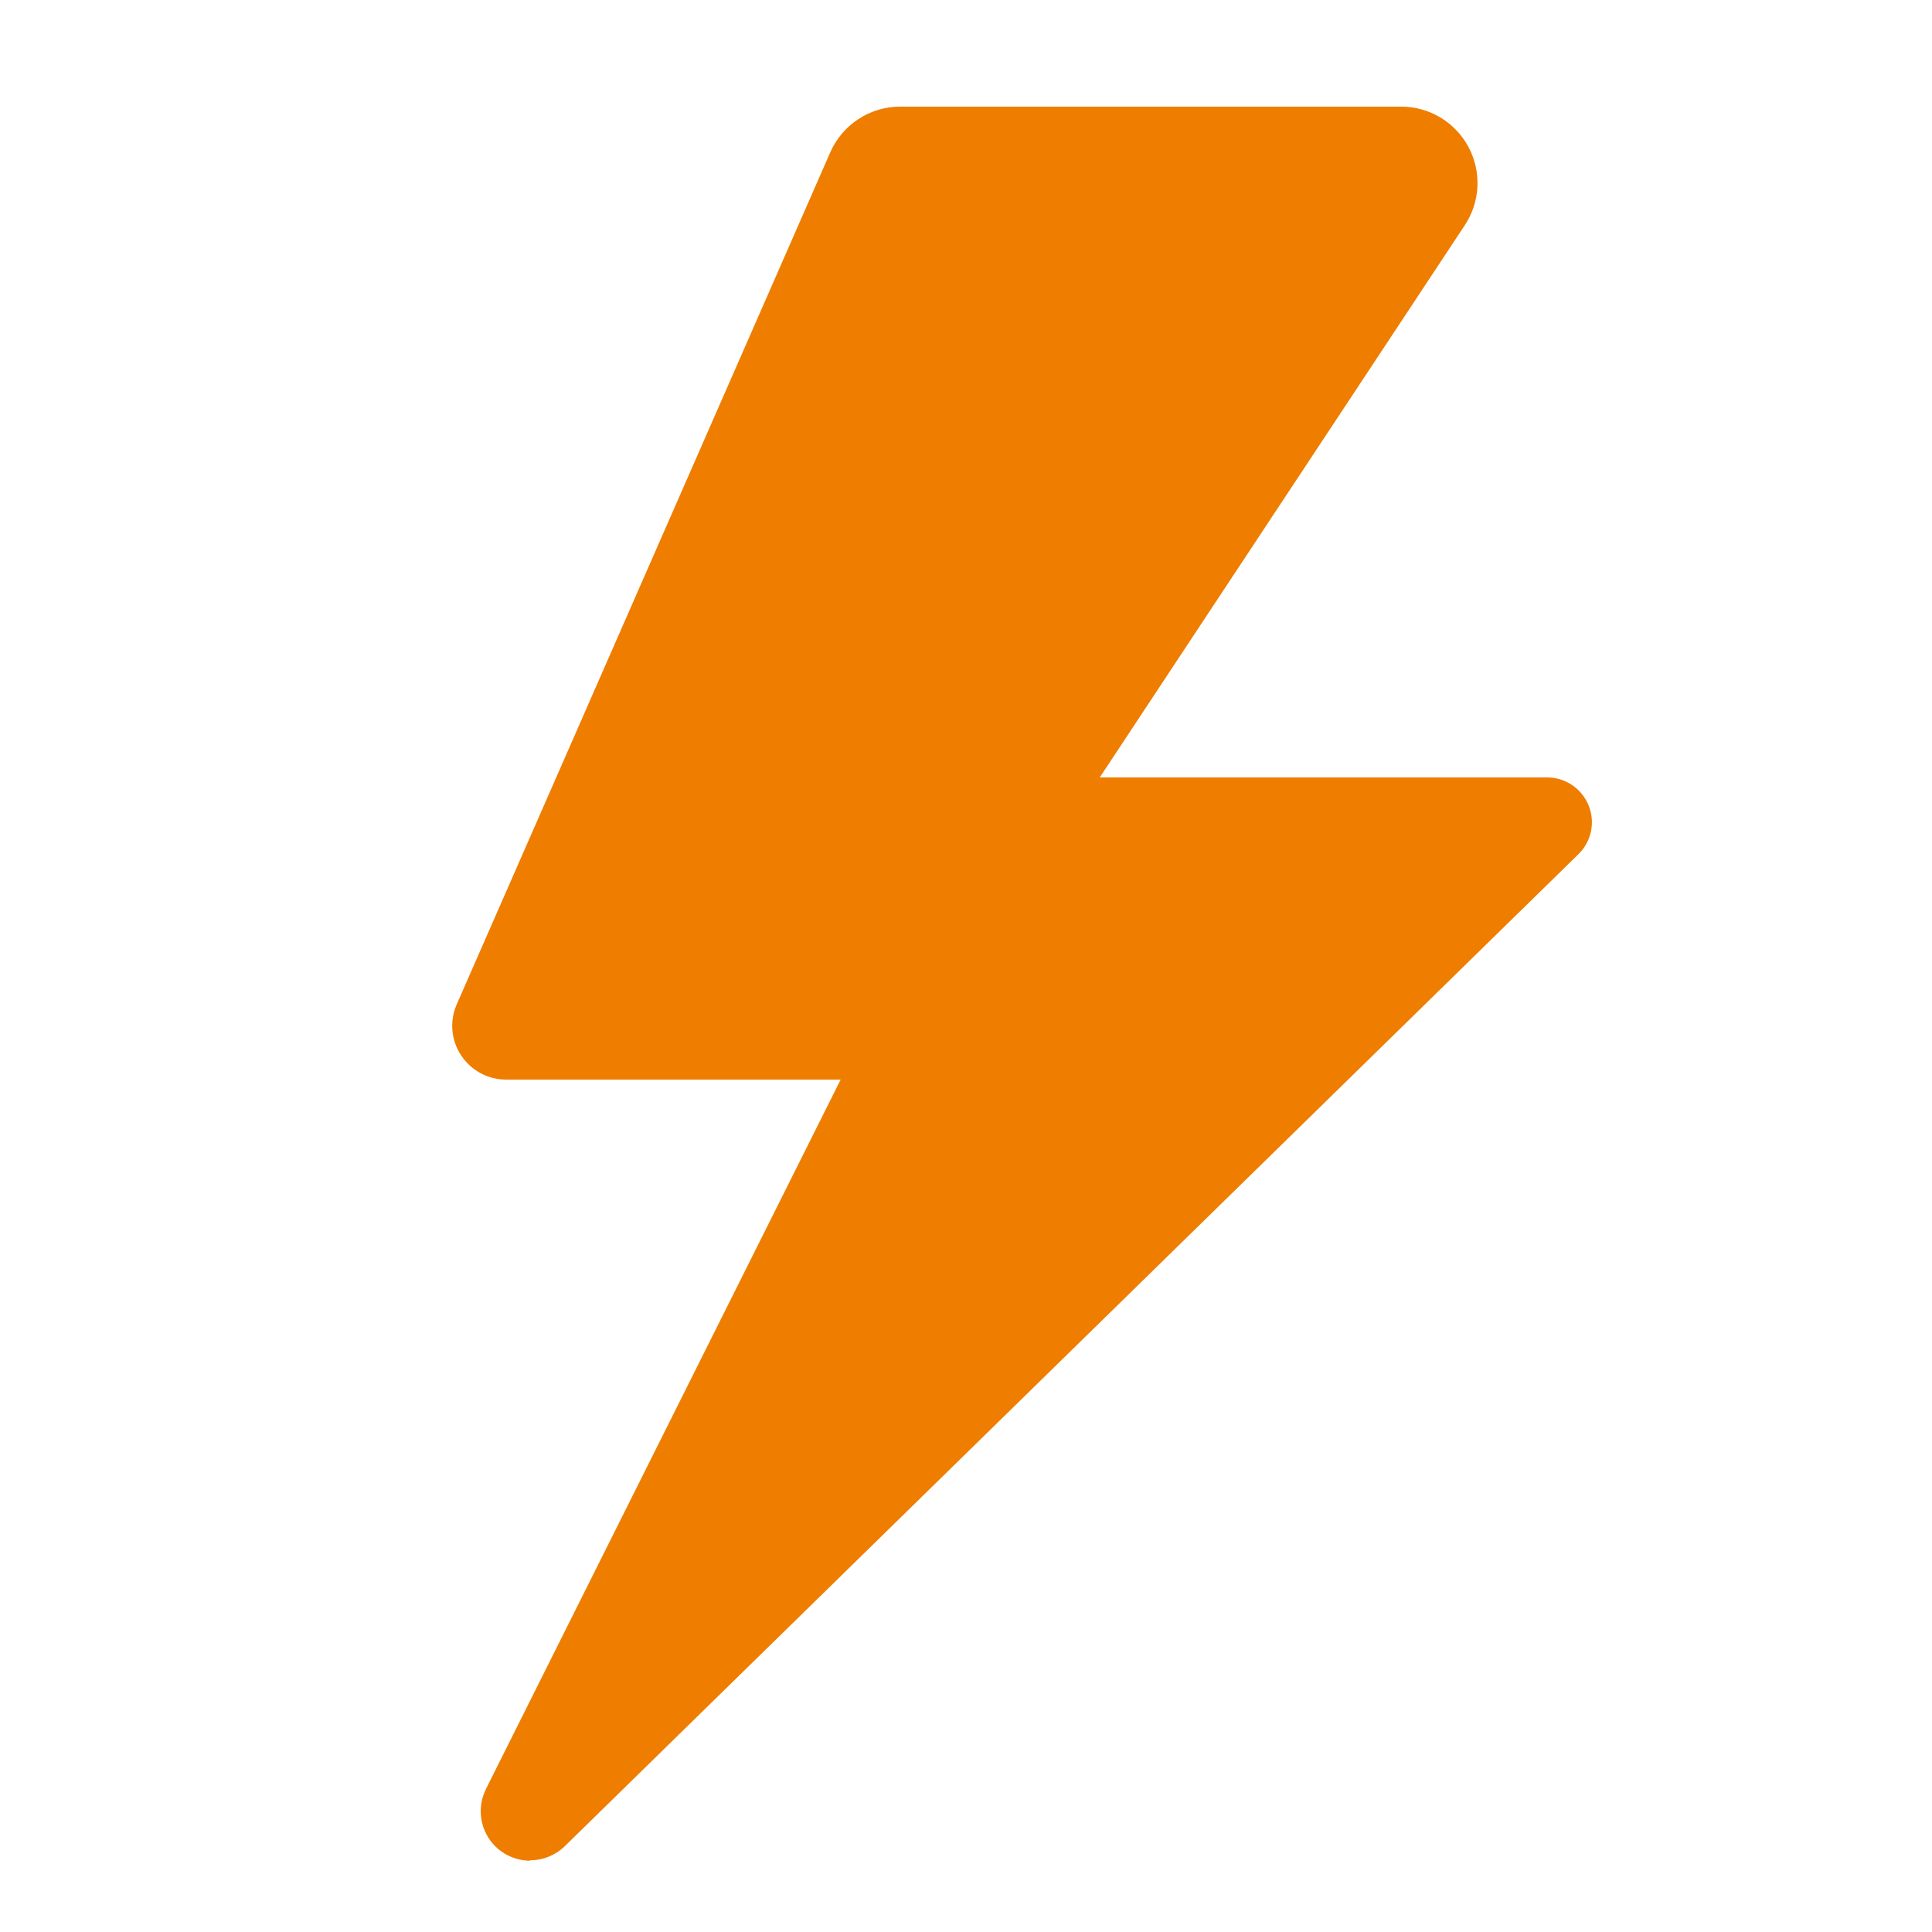 <?xml version="1.0" encoding="UTF-8"?><svg id="Layer_1" xmlns="http://www.w3.org/2000/svg" viewBox="0 0 100 100"><defs><style>.cls-1{fill:#ee7d00;}</style></defs><path class="cls-1" d="M46.603,7.299h25.93c1.74,0,2.78,1.93,1.82,3.38l-19.74,29.87c-.42.63.04,1.47.79,1.47h24.68c.49,0,.73.59.38.93l-52.47,51.35c-.63.62-1.65-.12-1.25-.91l18.84-37.68c.37-.74-.17-1.61-.99-1.61h-18.4c-.73,0-1.22-.75-.93-1.42L44.603,8.609c.35-.79,1.13-1.3,2-1.3v-.01Z"/><path class="cls-1" d="M27.443,96.309c-.53,0-1.05-.16-1.51-.49-1.01-.74-1.34-2.09-.78-3.22l18.36-36.72h-17.32c-.94,0-1.81-.47-2.33-1.26-.52-.79-.6-1.78-.22-2.64L42.973,7.889c.63-1.44,2.05-2.37,3.62-2.37h25.93c1.46,0,2.79.8,3.48,2.08.69,1.28.62,2.84-.18,4.05l-18.9,28.59h23.15c.95,0,1.79.57,2.15,1.44.36.88.15,1.87-.52,2.53l-52.47,51.35c-.5.48-1.14.73-1.79.73v.02ZM27.363,52.329h17.23c1.01,0,1.93.51,2.46,1.37s.58,1.91.13,2.81l-16.21,32.42,46.11-45.13h-21.67c-1,0-1.92-.55-2.4-1.43-.48-.88-.43-1.95.13-2.79l19.74-29.87c.11-.17.07-.32.02-.42s-.16-.21-.36-.21h-25.93c-.16,0-.31.1-.37.24l-18.87,43.01h-.01Z"/></svg>